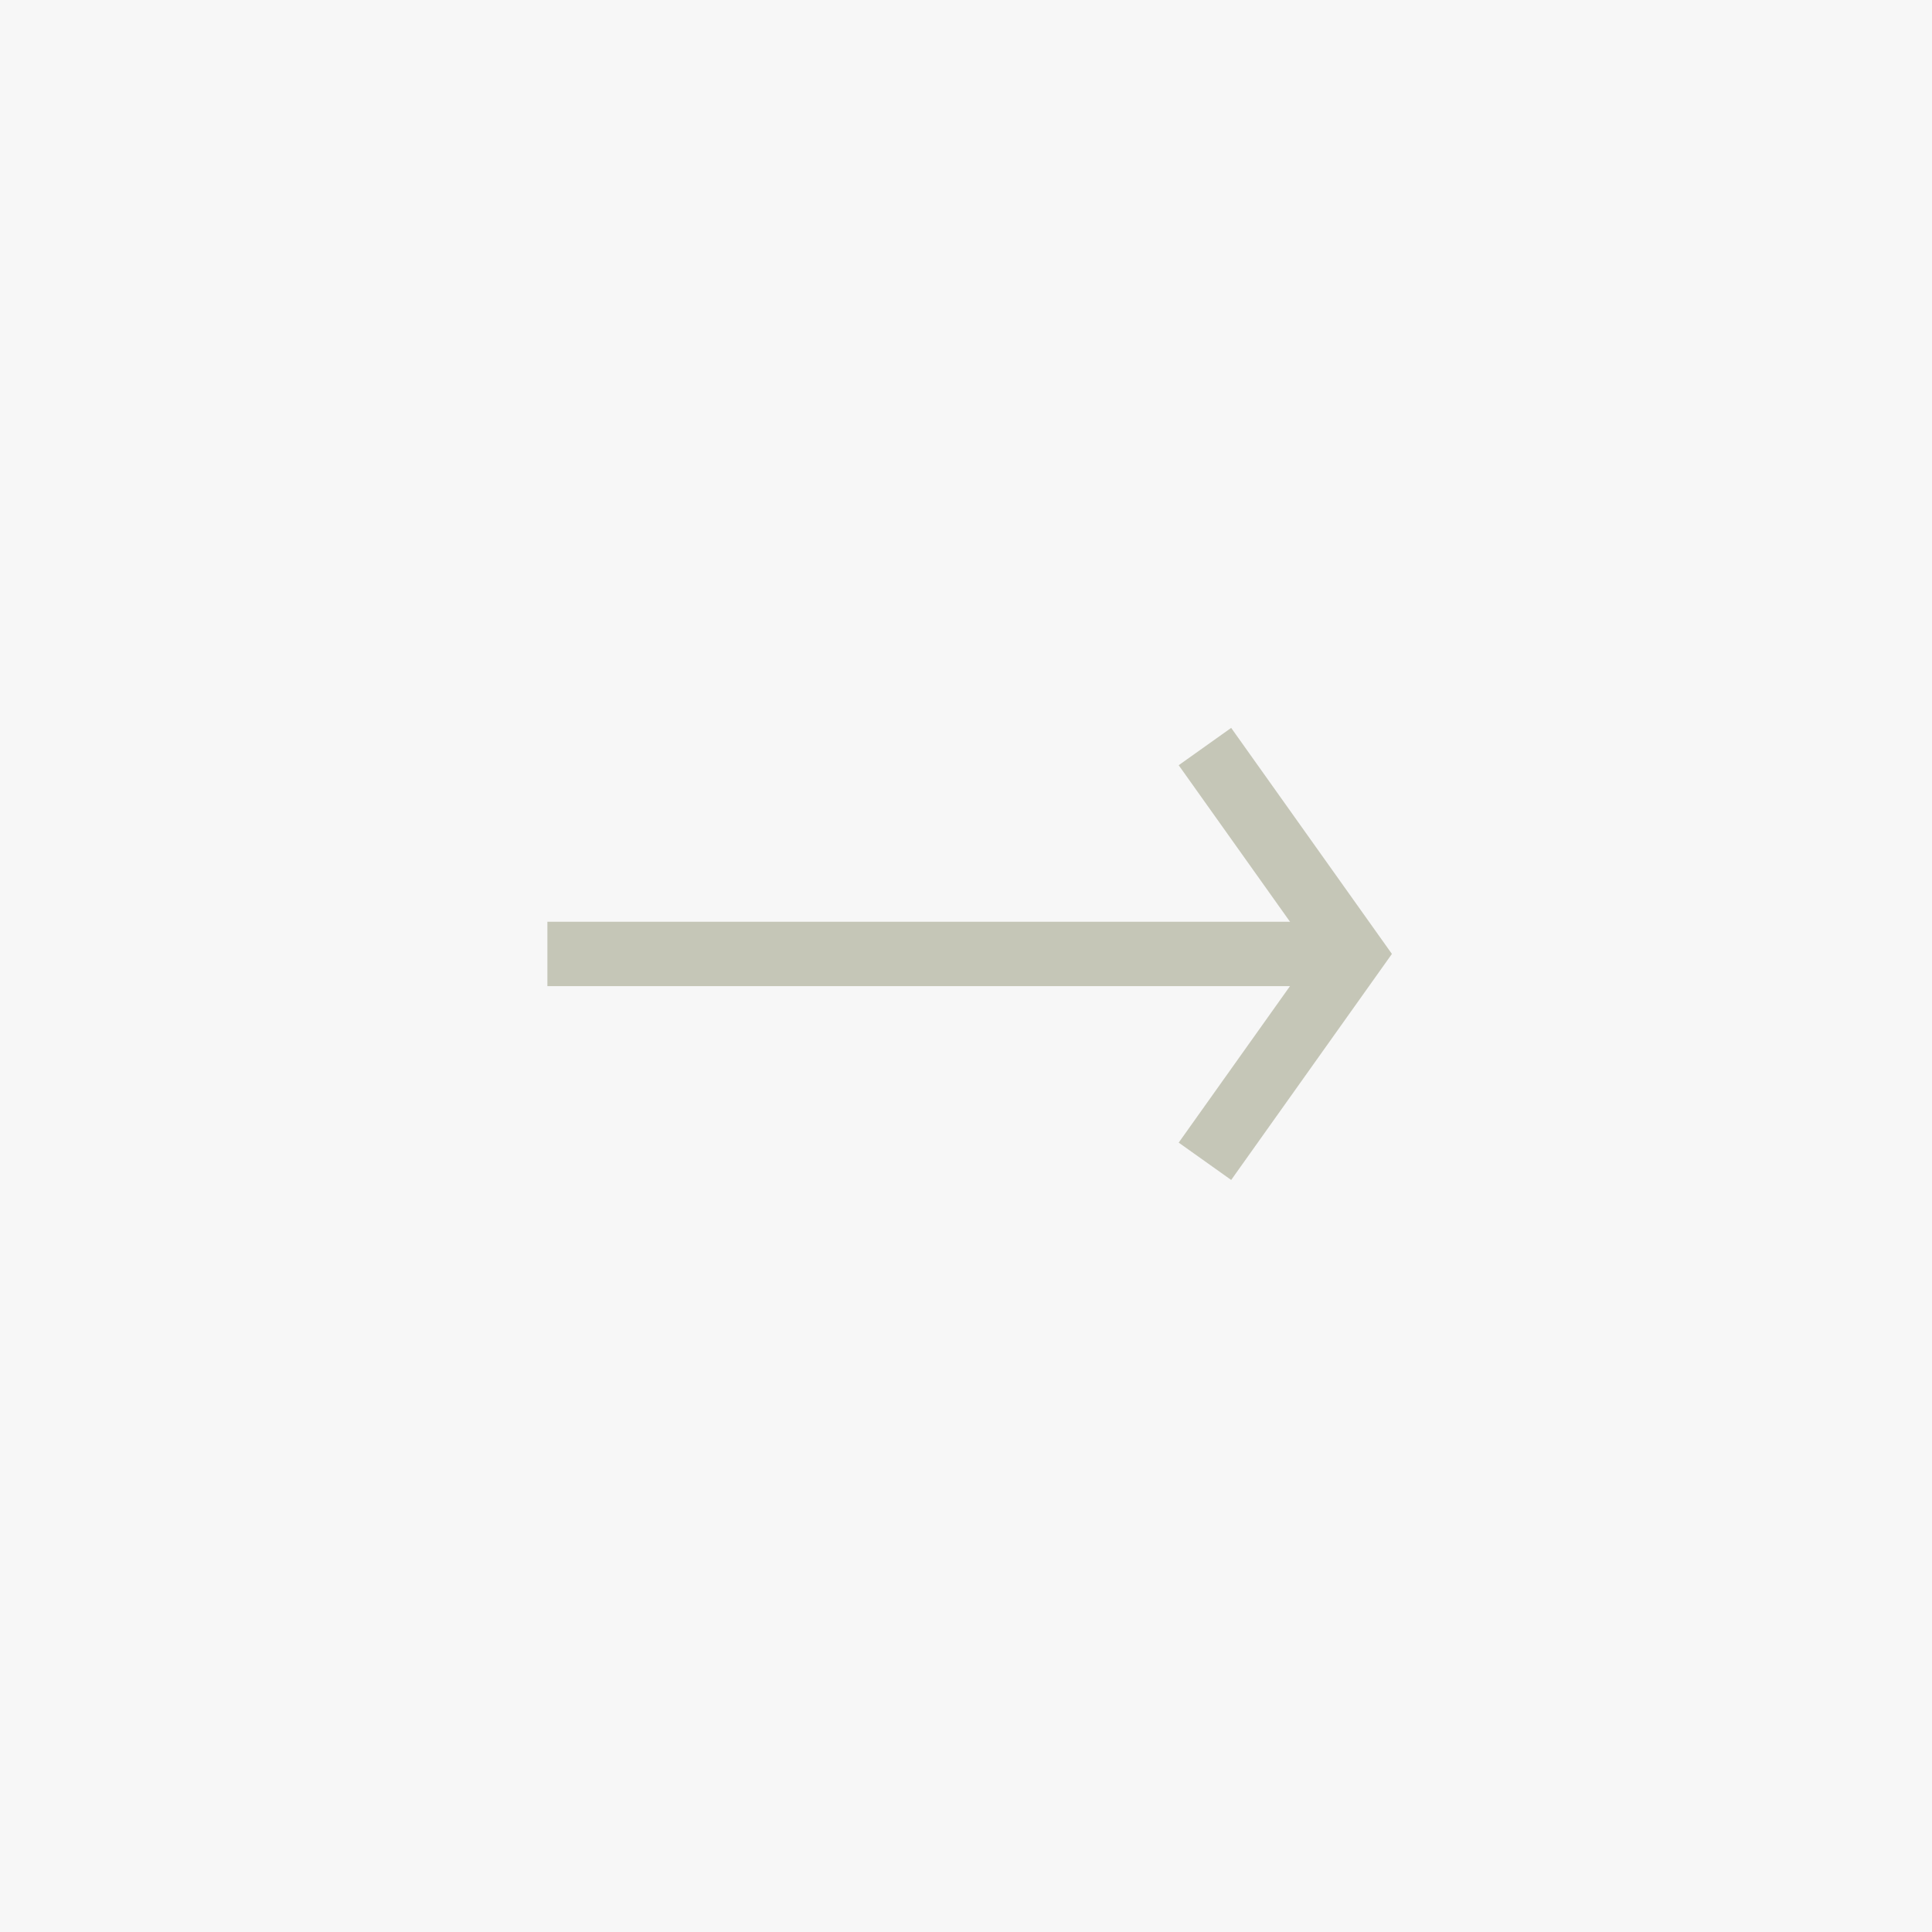 <svg xmlns="http://www.w3.org/2000/svg" width="60" height="60" viewBox="0 0 60 60"><rect x="0" y="0" width="60" height="60" fill="#333333" stroke="none"/><g transform="translate(133 2533) rotate(180)"><rect width="60" height="60" transform="translate(73 2473)" fill="#f7f7f7"/><g transform="translate(115 2509) rotate(180)"><path d="M0,0,4,5.625,0,11.25" transform="translate(20 0)" fill="none" stroke="#c5c6b7" stroke-linecap="square" stroke-miterlimit="10" stroke-width="2"/><line x1="23" transform="translate(0 5.625)" fill="none" stroke="#c5c6b7" stroke-linecap="square" stroke-miterlimit="10" stroke-width="2"/></g></g></svg>